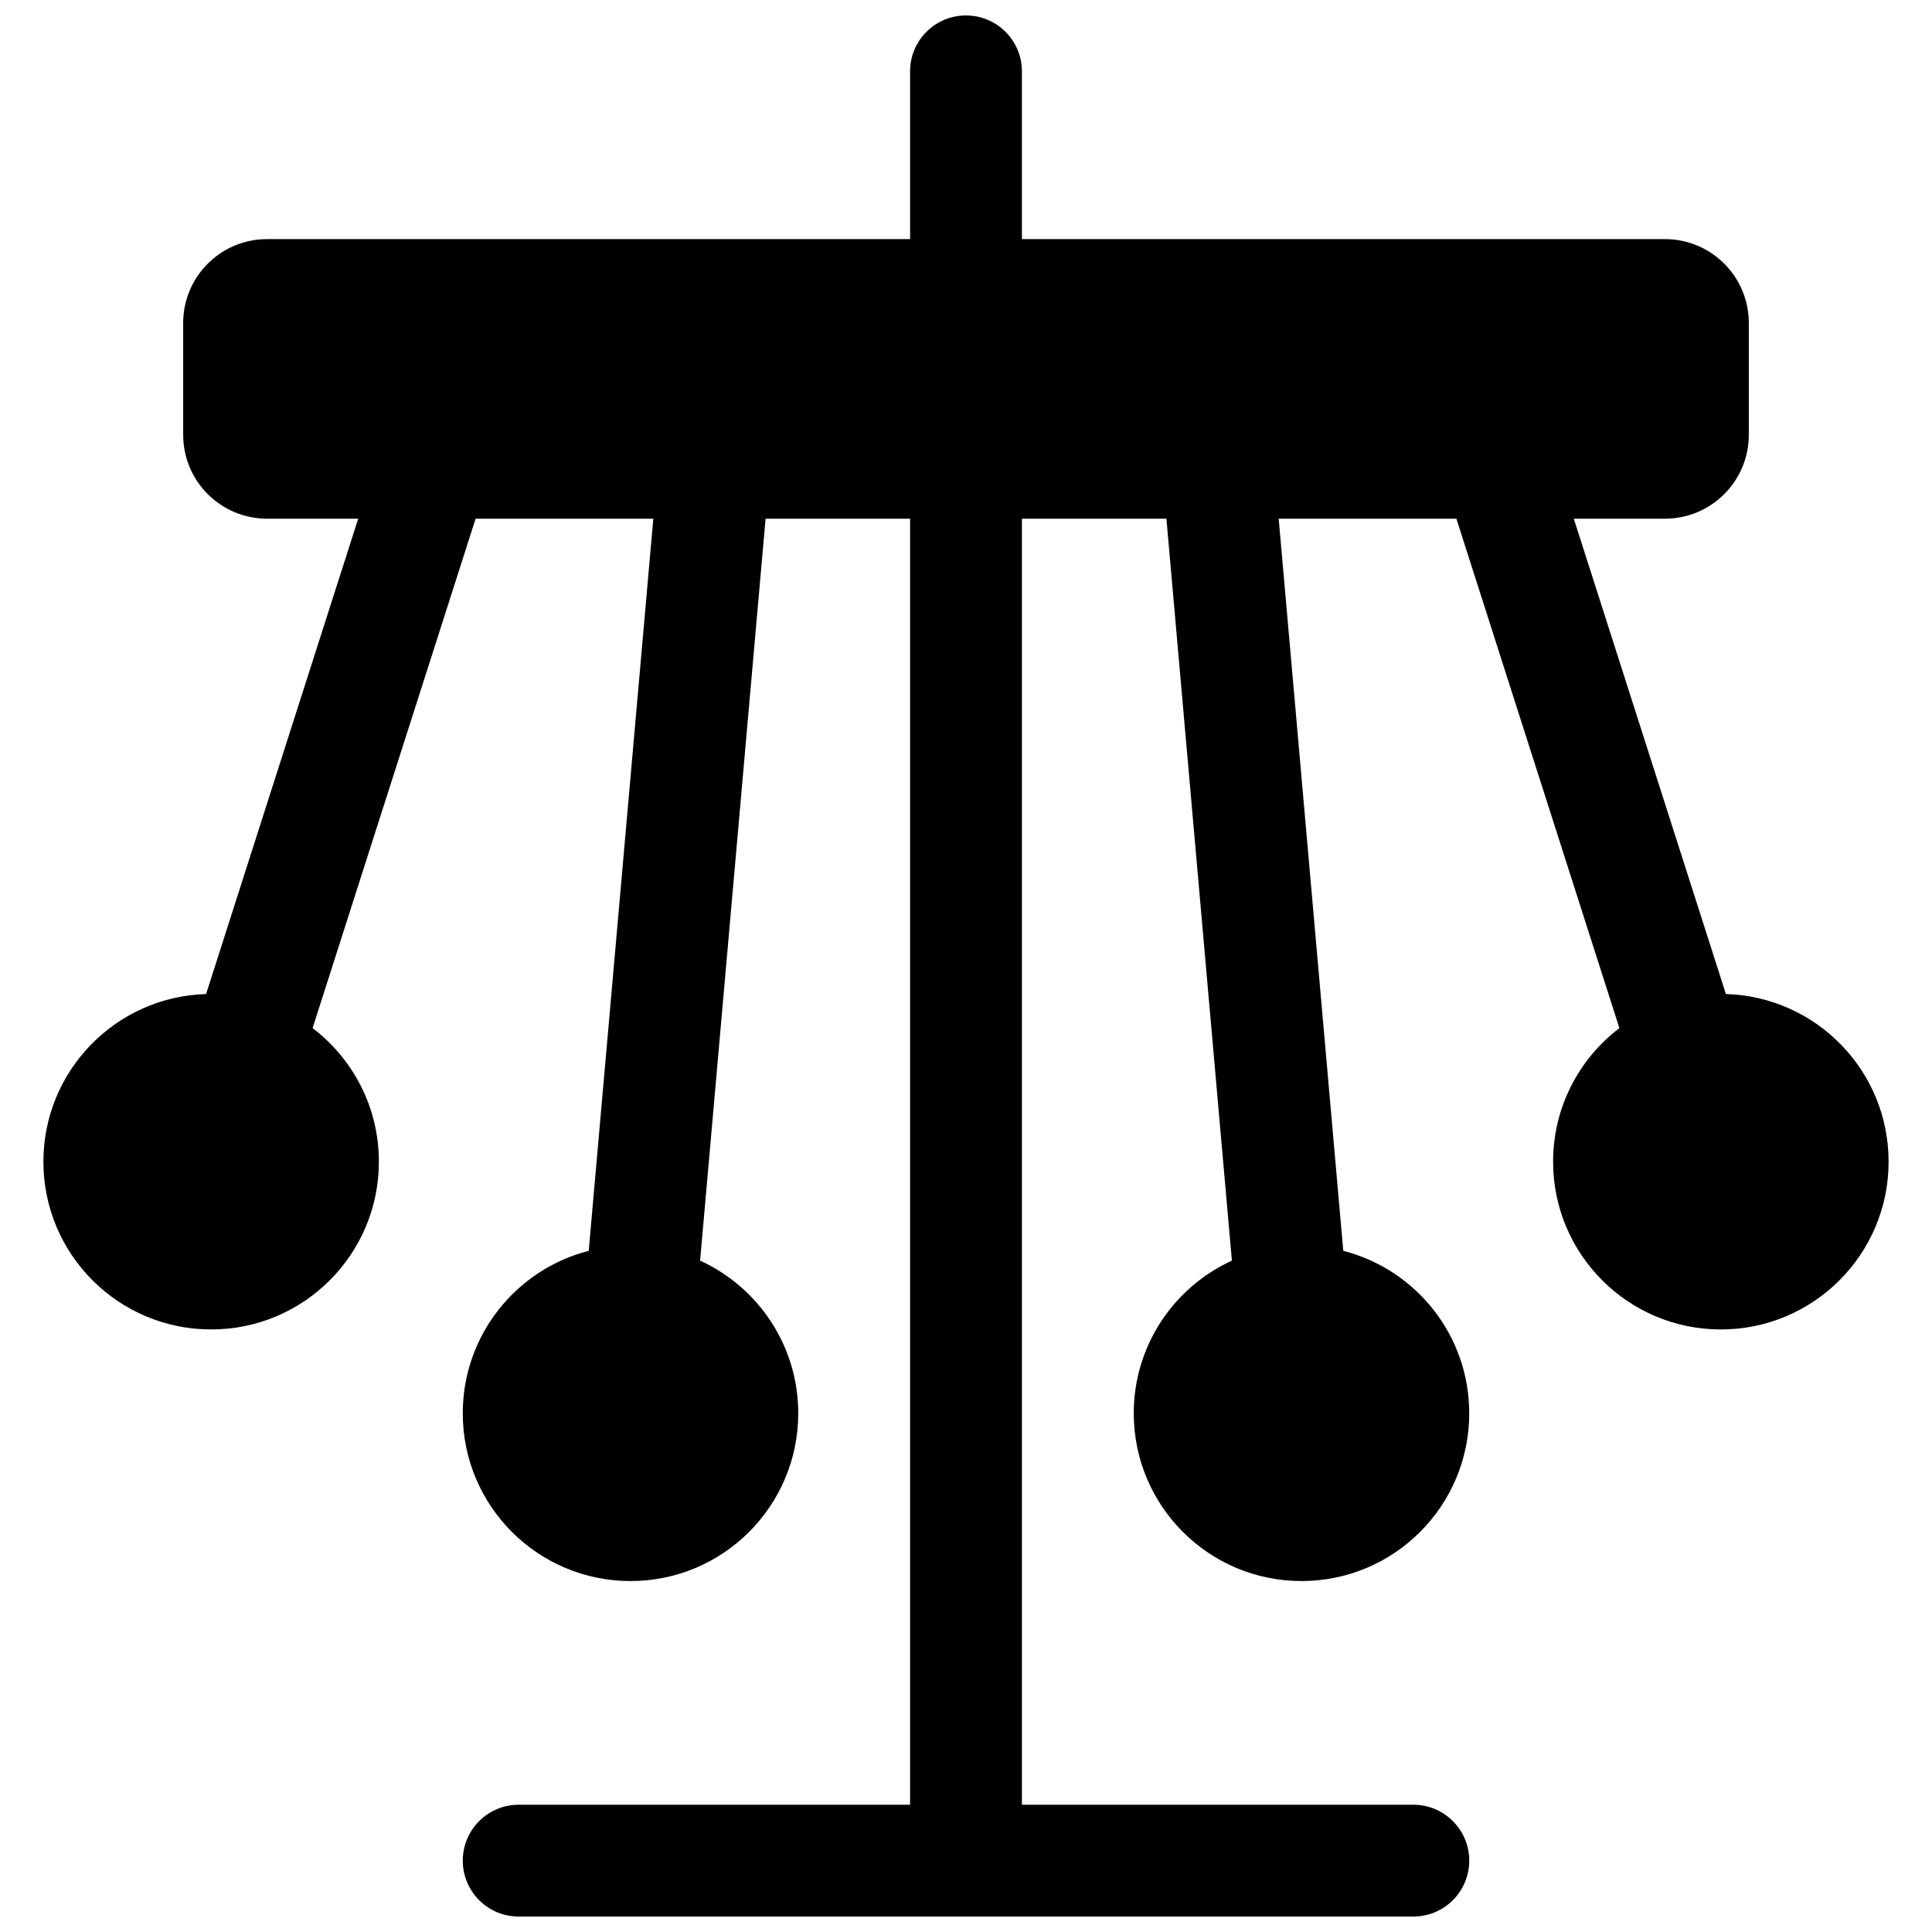 <?xml version="1.0" encoding="UTF-8"?>
<!-- Uploaded to: SVG Repo, www.svgrepo.com, Generator: SVG Repo Mixer Tools -->
<svg width="800px" height="800px" version="1.1" viewBox="144 144 512 512" xmlns="http://www.w3.org/2000/svg">
 <defs>
  <clipPath id="a">
   <path d="m155 148.09h490v503.81h-490z"/>
  </clipPath>
 </defs>
 <g clip-path="url(#a)">
  <path d="m270.04 281.46-43.199 135c10.676 8.121 17.566 20.957 17.566 35.402 0 24.555-19.902 44.457-44.453 44.457s-44.453-19.902-44.453-44.457c0-24.102 19.184-43.723 43.113-44.434l40.312-125.97h-24.156c-12.273 0-22.227-9.953-22.227-22.23v-29.633c0-12.277 9.953-22.227 22.227-22.227h170.41v-44.457c0-8.184 6.637-14.816 14.82-14.816s14.816 6.633 14.816 14.816v44.457h170.41c12.277 0 22.227 9.949 22.227 22.227v29.633c0 12.277-9.949 22.23-22.227 22.23h-24.152l40.309 125.97c23.934 0.711 43.117 20.332 43.117 44.434 0 24.555-19.906 44.457-44.457 44.457-24.551 0-44.453-19.902-44.453-44.457 0-14.445 6.891-27.281 17.566-35.402l-43.199-135h-47.09l17.117 194.02c19.195 4.922 33.379 22.336 33.379 43.062 0 24.551-19.902 44.453-44.453 44.453s-44.453-19.902-44.453-44.453c0-17.973 10.664-33.453 26.008-40.461l-17.352-196.62h-38.293v340.81h103.73c8.184 0 14.816 6.637 14.816 14.82 0 8.184-6.633 14.816-14.816 14.816h-237.09c-8.188 0-14.82-6.633-14.82-14.816 0-8.184 6.633-14.82 14.82-14.82h103.72v-340.81h-38.293l-17.352 196.62c15.348 7.008 26.008 22.488 26.008 40.461 0 24.551-19.902 44.453-44.453 44.453-24.551 0-44.453-19.902-44.453-44.453 0-20.727 14.188-38.141 33.379-43.062l17.121-194.02z"/>
 </g>
</svg>